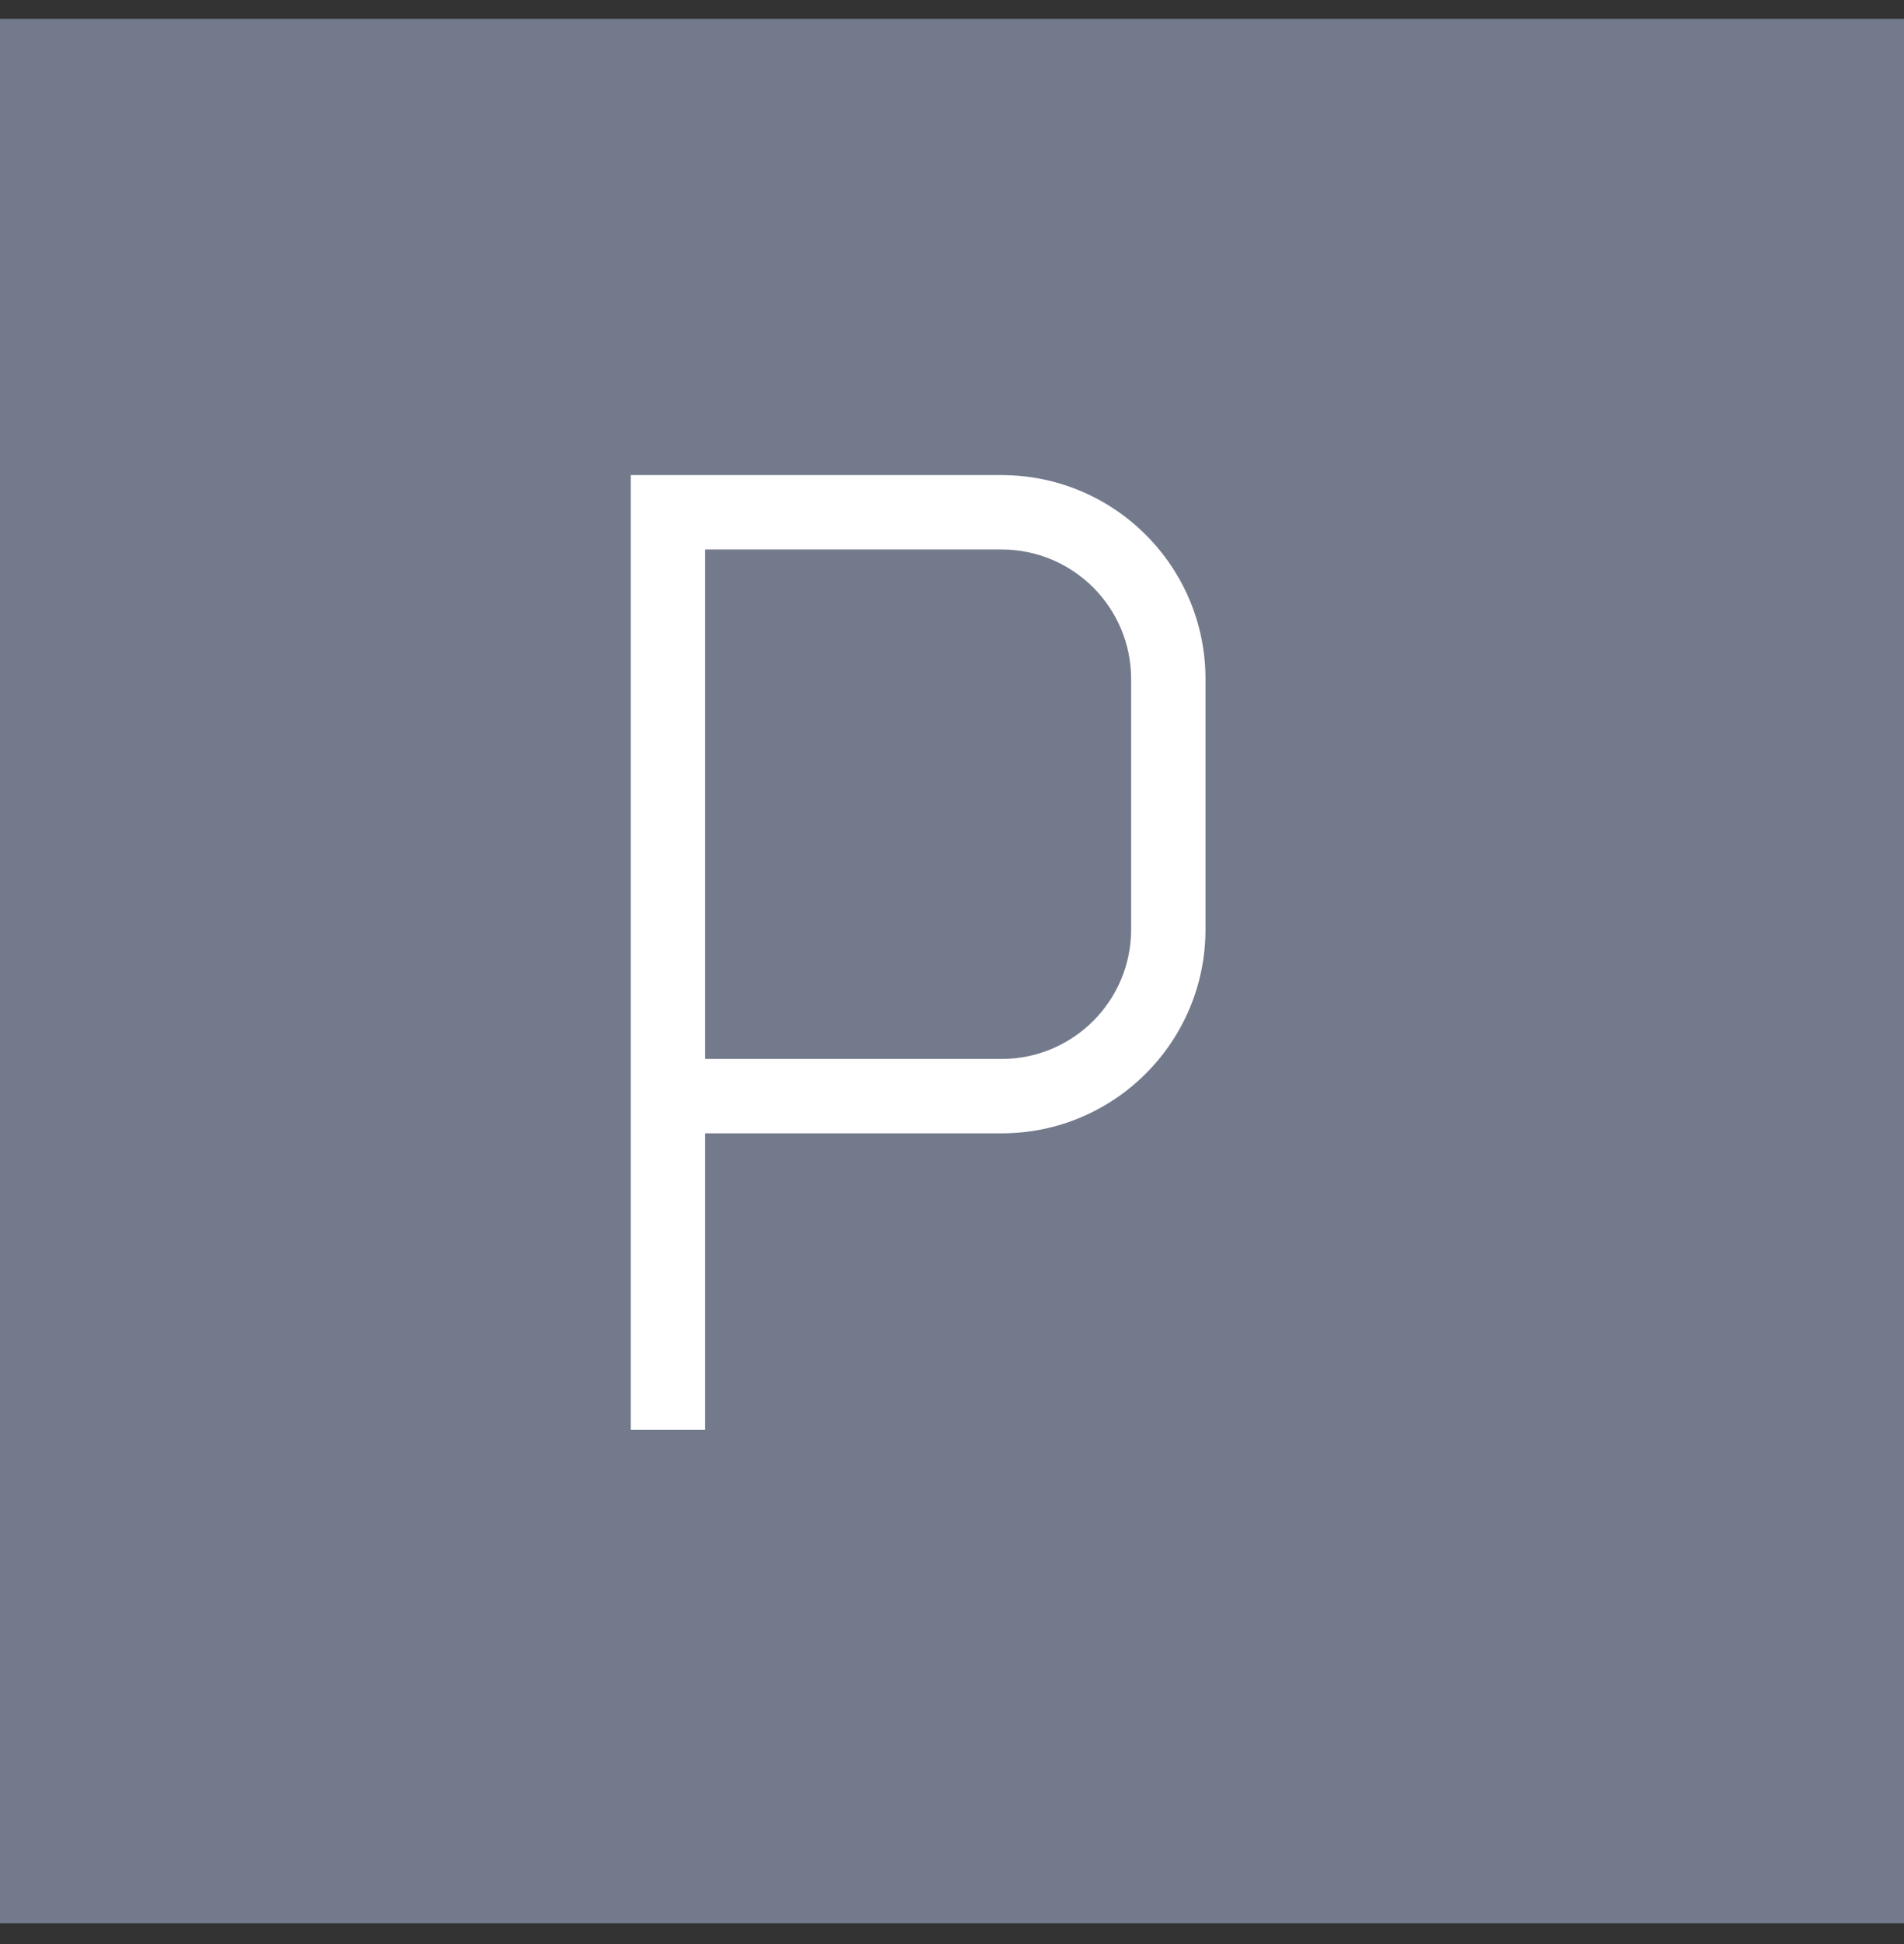 <svg width="48" height="49" viewBox="0 0 48 49" fill="none" xmlns="http://www.w3.org/2000/svg">
<rect x="0" y="0" width="48" height="49" fill="#333333" stroke="none"/>
<rect width="48" height="48" transform="translate(0 0.475)" fill="#737A8C"/>
<path fill-rule="evenodd" clip-rule="evenodd" d="M15.902 11.975H25.249C28.09 11.975 30.391 14.276 30.391 17.117V23.424C30.391 26.265 28.09 28.566 25.249 28.566H17.777V36.038H15.902V11.975ZM17.777 26.691H25.249C27.054 26.691 28.516 25.229 28.516 23.424V17.117C28.516 15.312 27.054 13.85 25.249 13.85H17.777V26.691Z" fill="white"/>
</svg>

